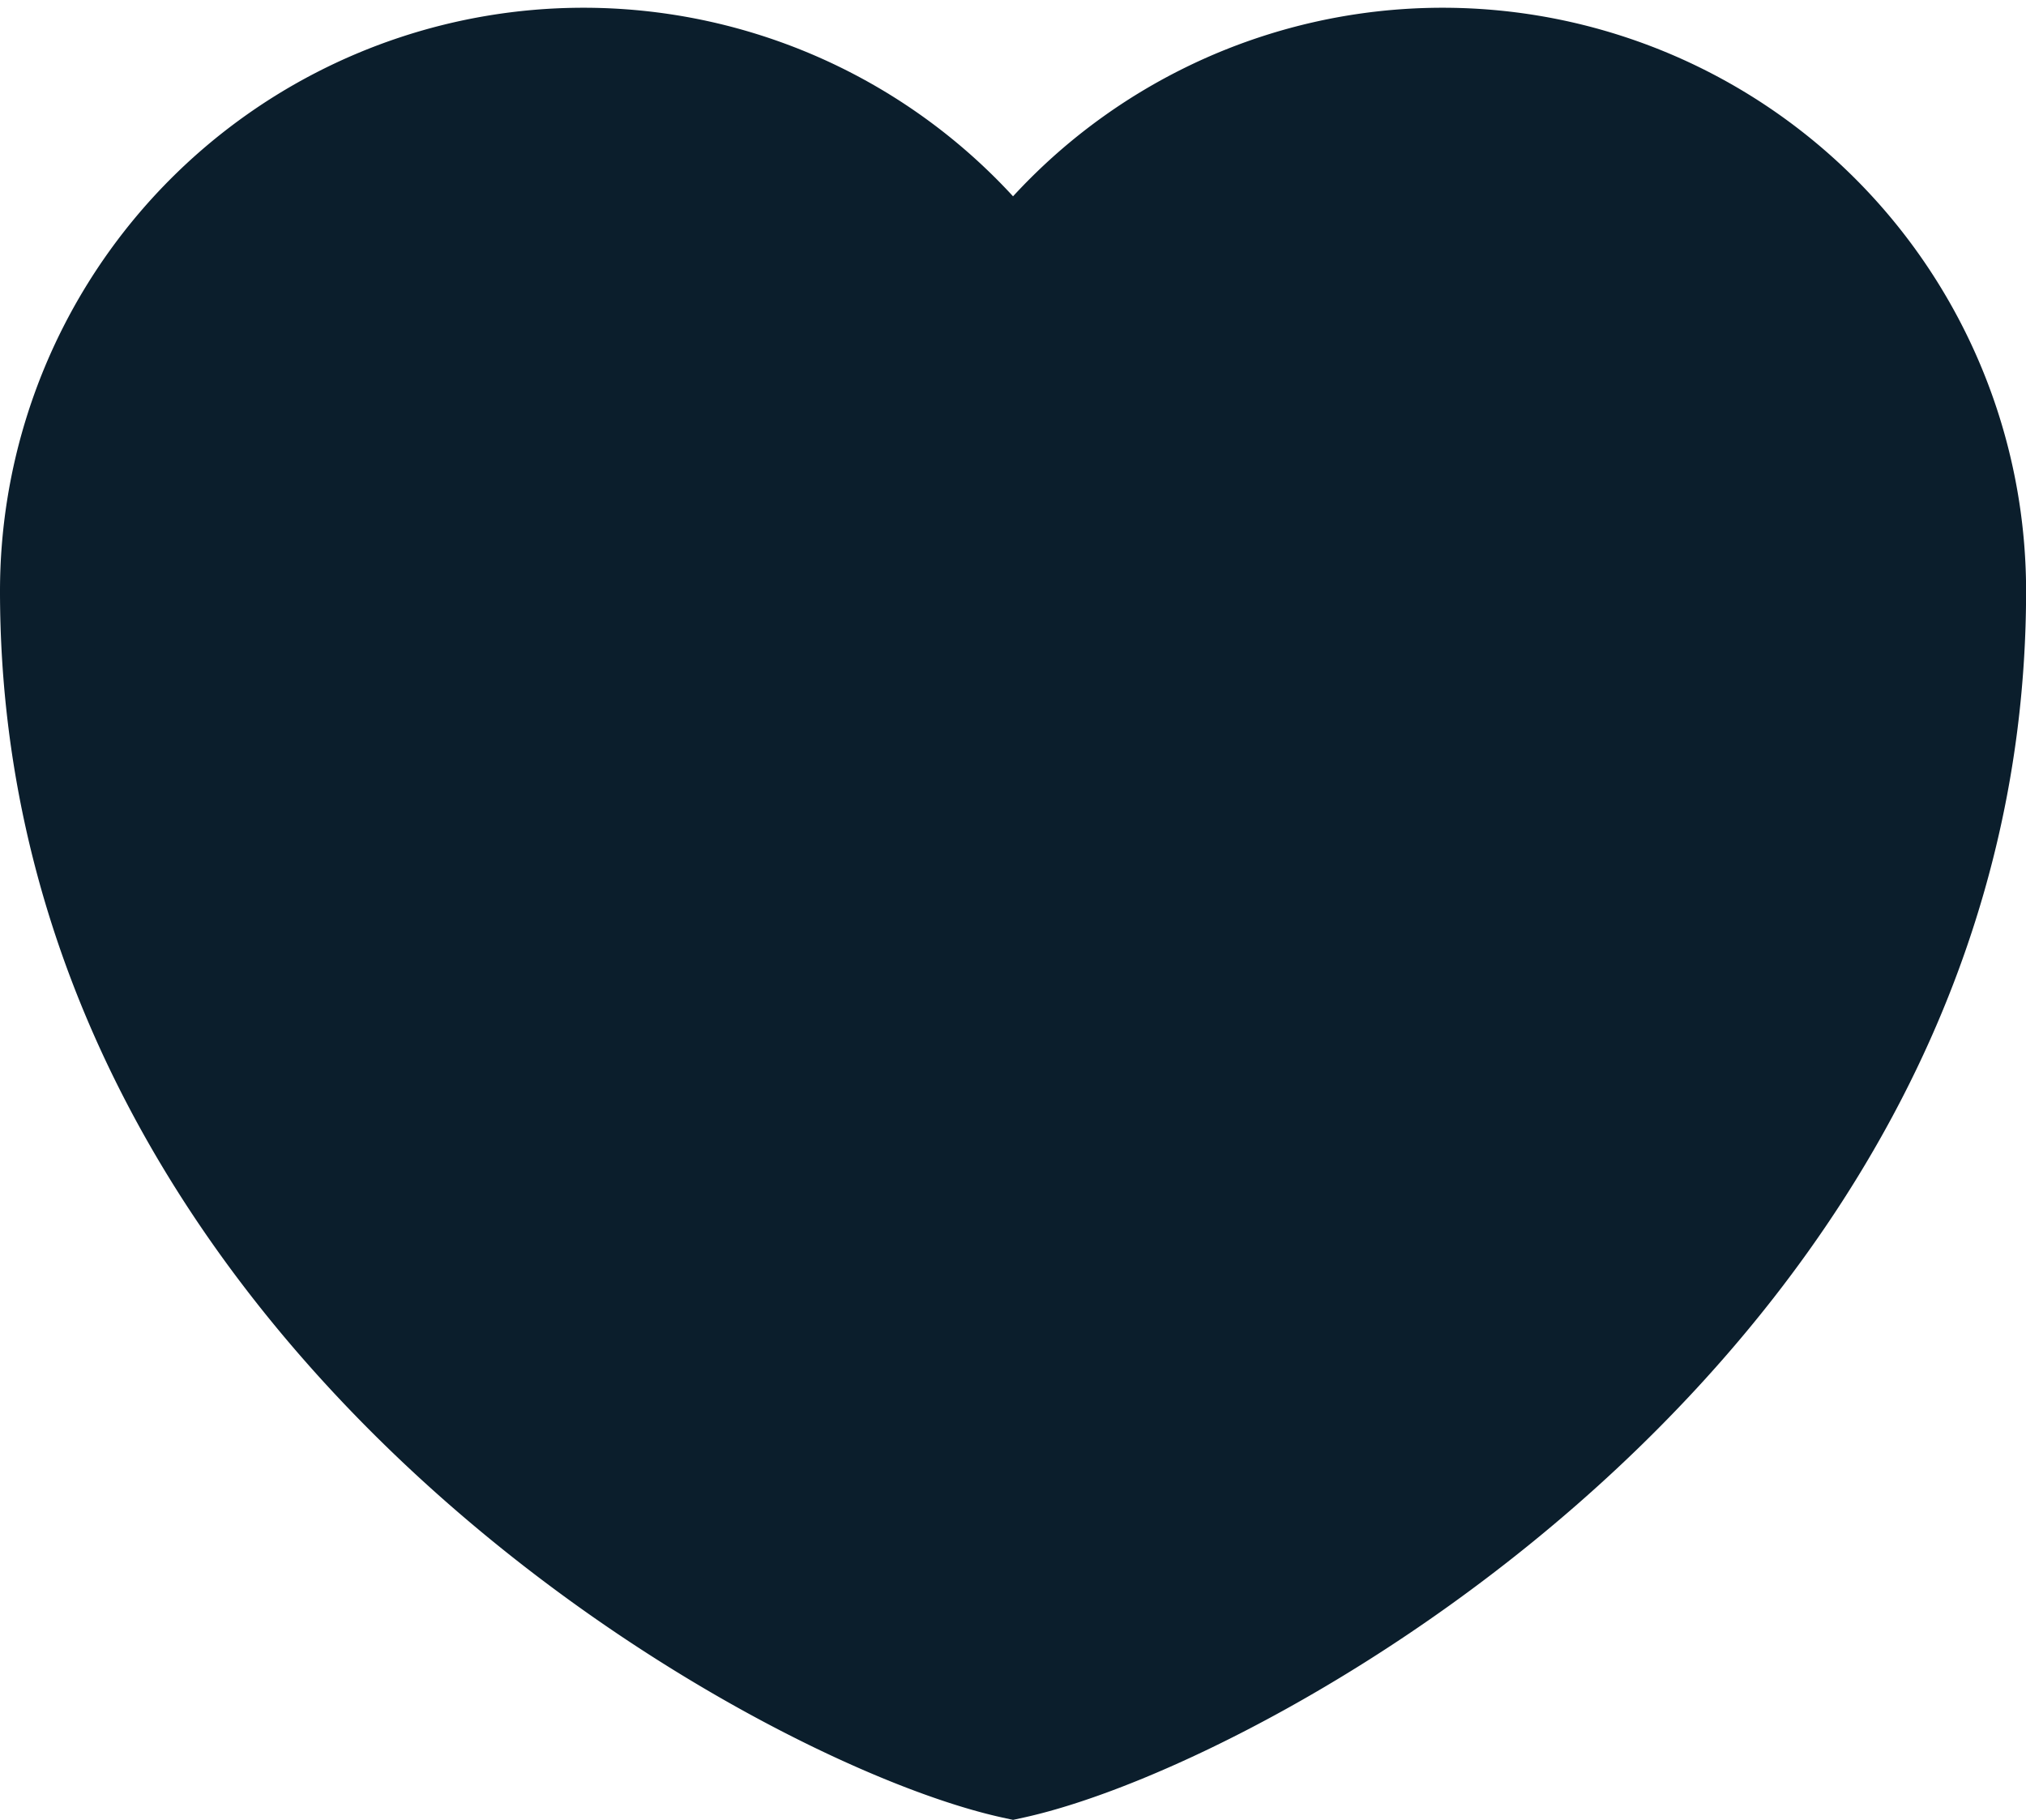 <svg xmlns="http://www.w3.org/2000/svg" width="21.781" height="19.567" viewBox="0 0 21.781 19.567">
    <path d="M14.891 24.472c-2.546-.554-10.391-4.9-10.391-12.7a5.773 5.773 0 0 1 10.391-3.463 5.773 5.773 0 0 1 10.391 3.464c-.001 7.804-7.845 12.145-10.391 12.699z" transform="translate(-4 -5.417)" style="fill:#0b1e2c;stroke:#0b1e2c;fill-rule:evenodd"/>
</svg>
